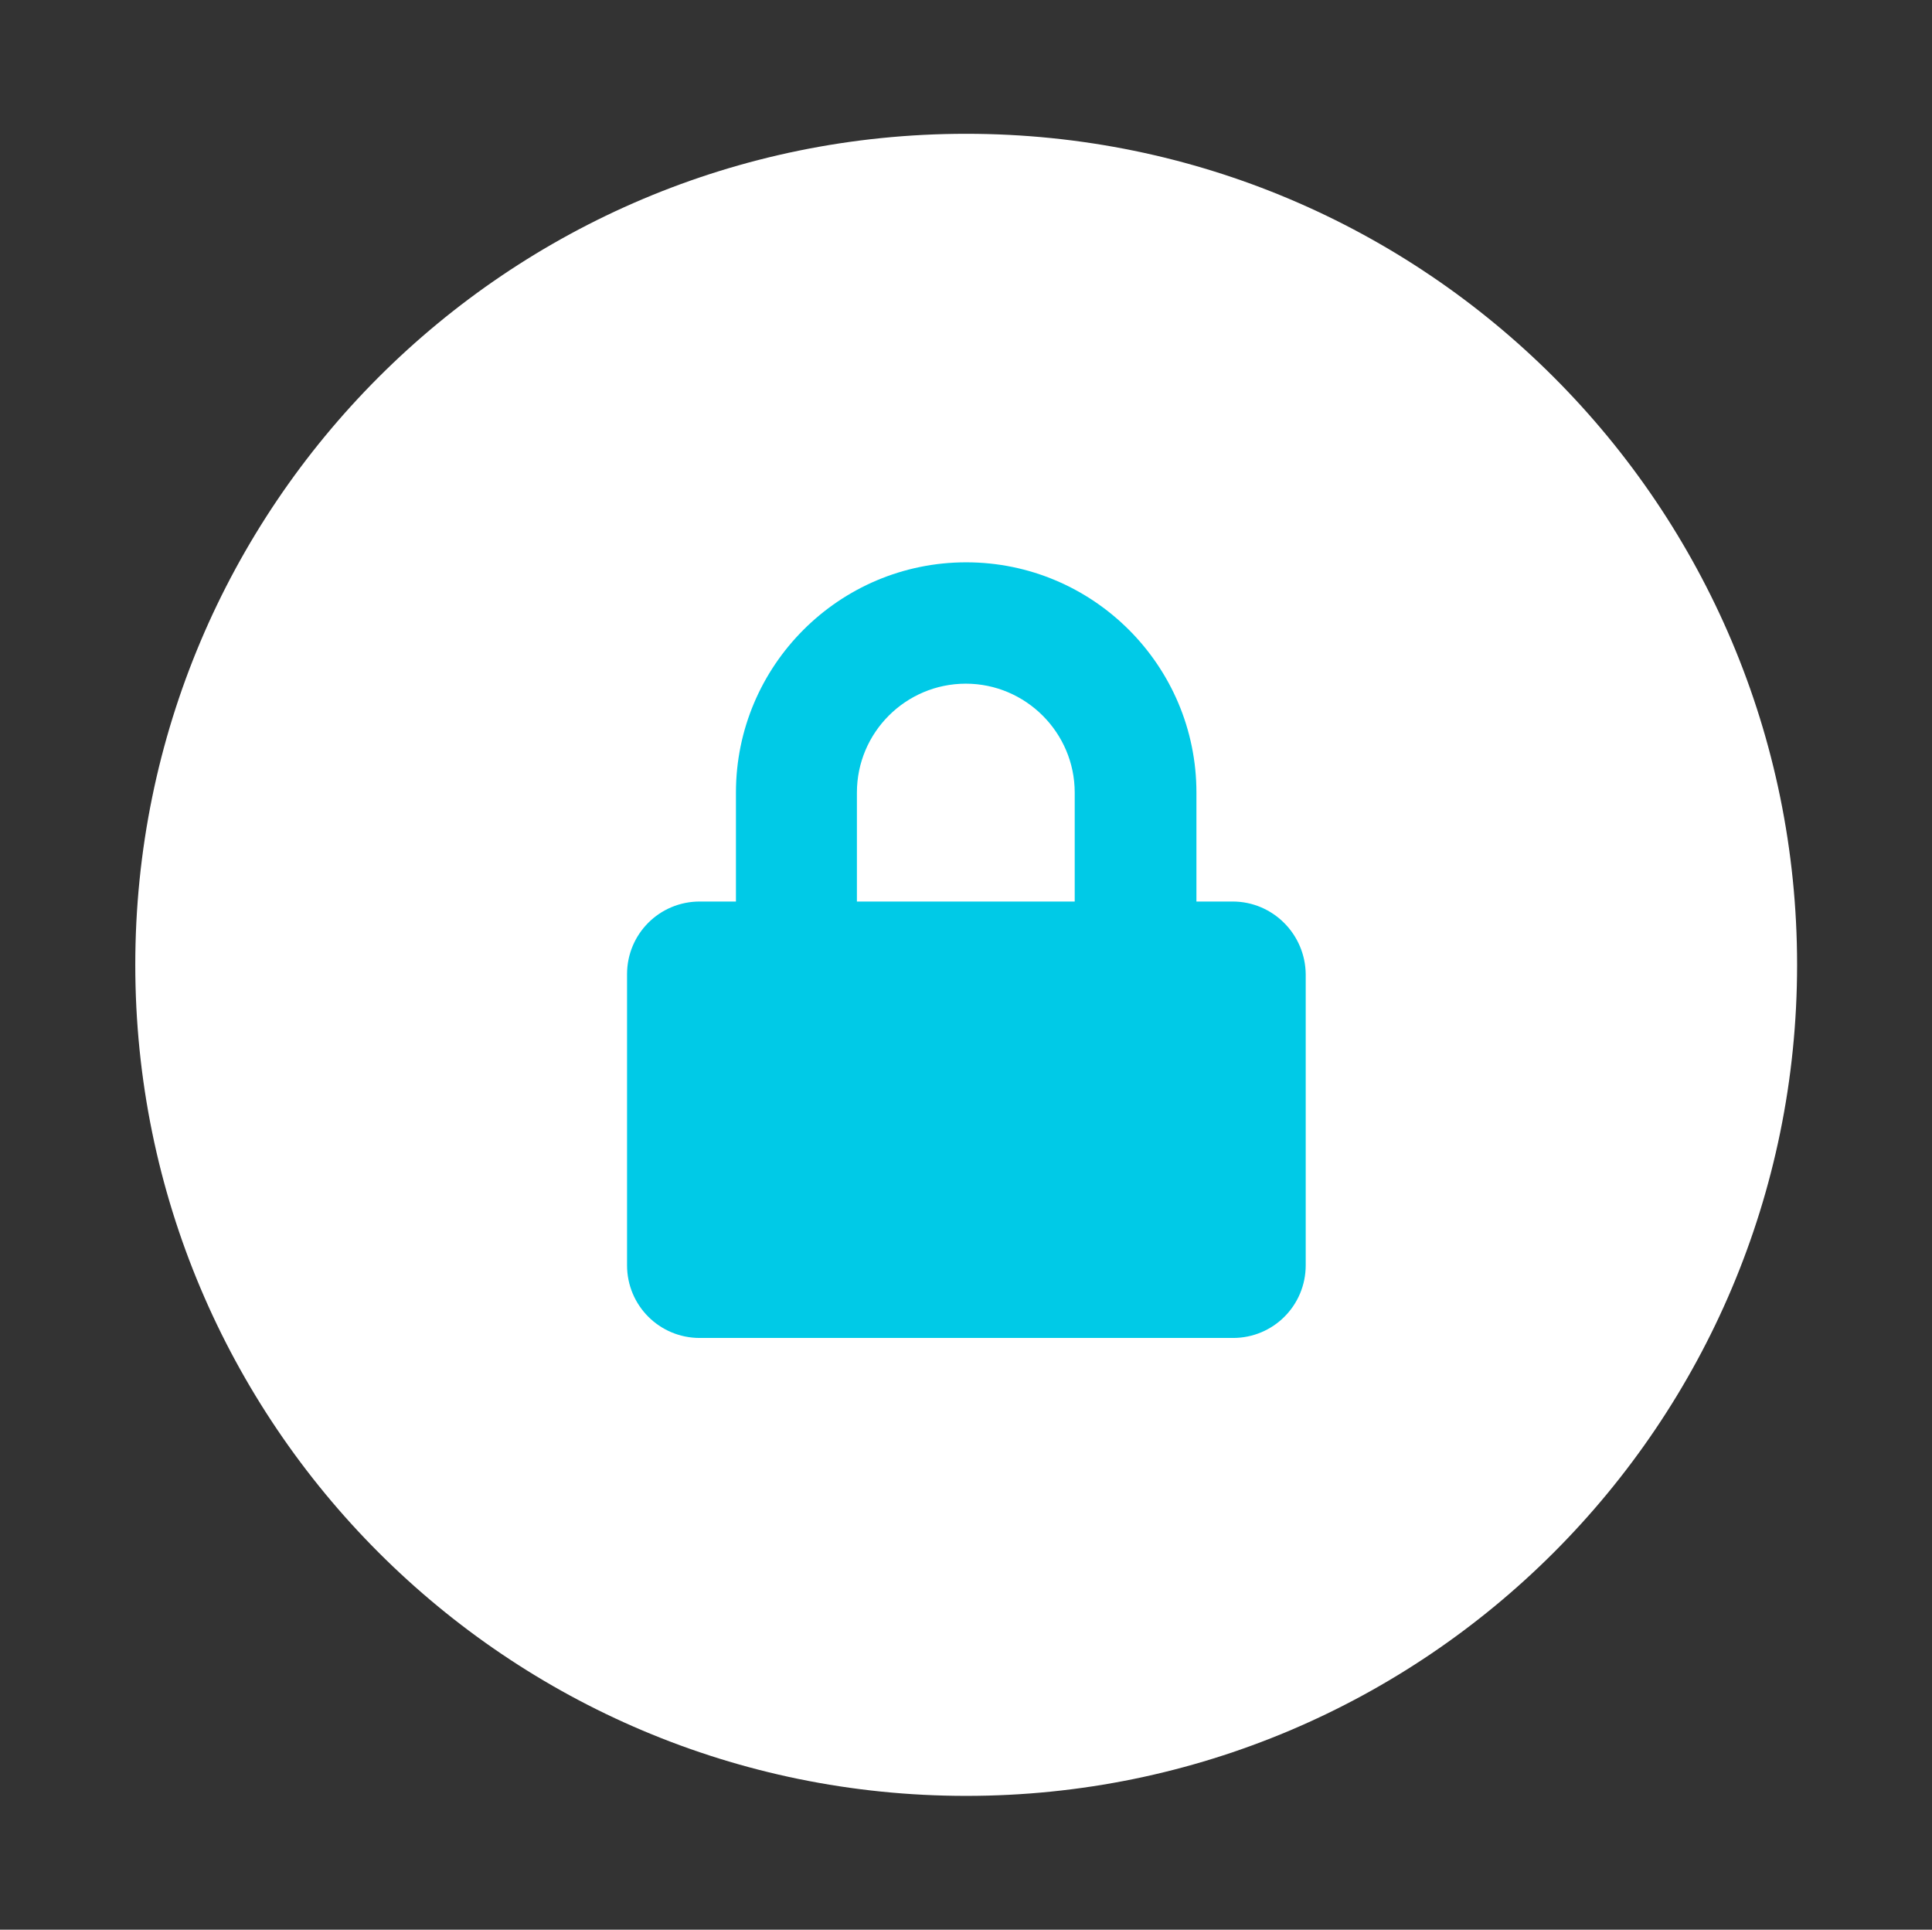 <?xml version="1.0" encoding="utf-8"?>
<!-- Generator: Adobe Illustrator 19.0.0, SVG Export Plug-In . SVG Version: 6.00 Build 0)  -->
<svg version="1.1" id="Warstwa_1" xmlns="http://www.w3.org/2000/svg" xmlns:xlink="http://www.w3.org/1999/xlink" x="0px" y="0px"
	 viewBox="134.3 -231 512.7 512" style="enable-background:new 134.3 -231 512.7 512;" xml:space="preserve">
<rect x="134.3" y="-231" width="512.7" height="512" fill="#333333" stroke="none"/>
<style type="text/css">
	.st0{fill:#FFFFFF;}
	.st1{fill:#00CAE7;}
</style>
<path class="st0" d="M611.2,25c0,121.8-98.7,220.5-220.5,220.5S170.2,146.8,170.2,25s98.7-220.5,220.5-220.5S611.2-96.8,611.2,25z"
	/>
<path class="st1" d="M461.4,8.2h-9.6v-28.9c0-33.7-27.4-61.1-61.1-61.1s-61.1,27.4-61.1,61.1V8.2h-9.6c-10.7,0-19.3,8.6-19.3,19.3
	v77.2c0,10.7,8.6,19.3,19.3,19.3h141.5c10.7,0,19.3-8.6,19.3-19.3V27.5C480.7,16.9,472.1,8.2,461.4,8.2z M419.6,8.2h-57.9v-28.9
	c0-16,13-28.9,28.9-28.9s28.9,13,28.9,28.9V8.2z"/>
</svg>
